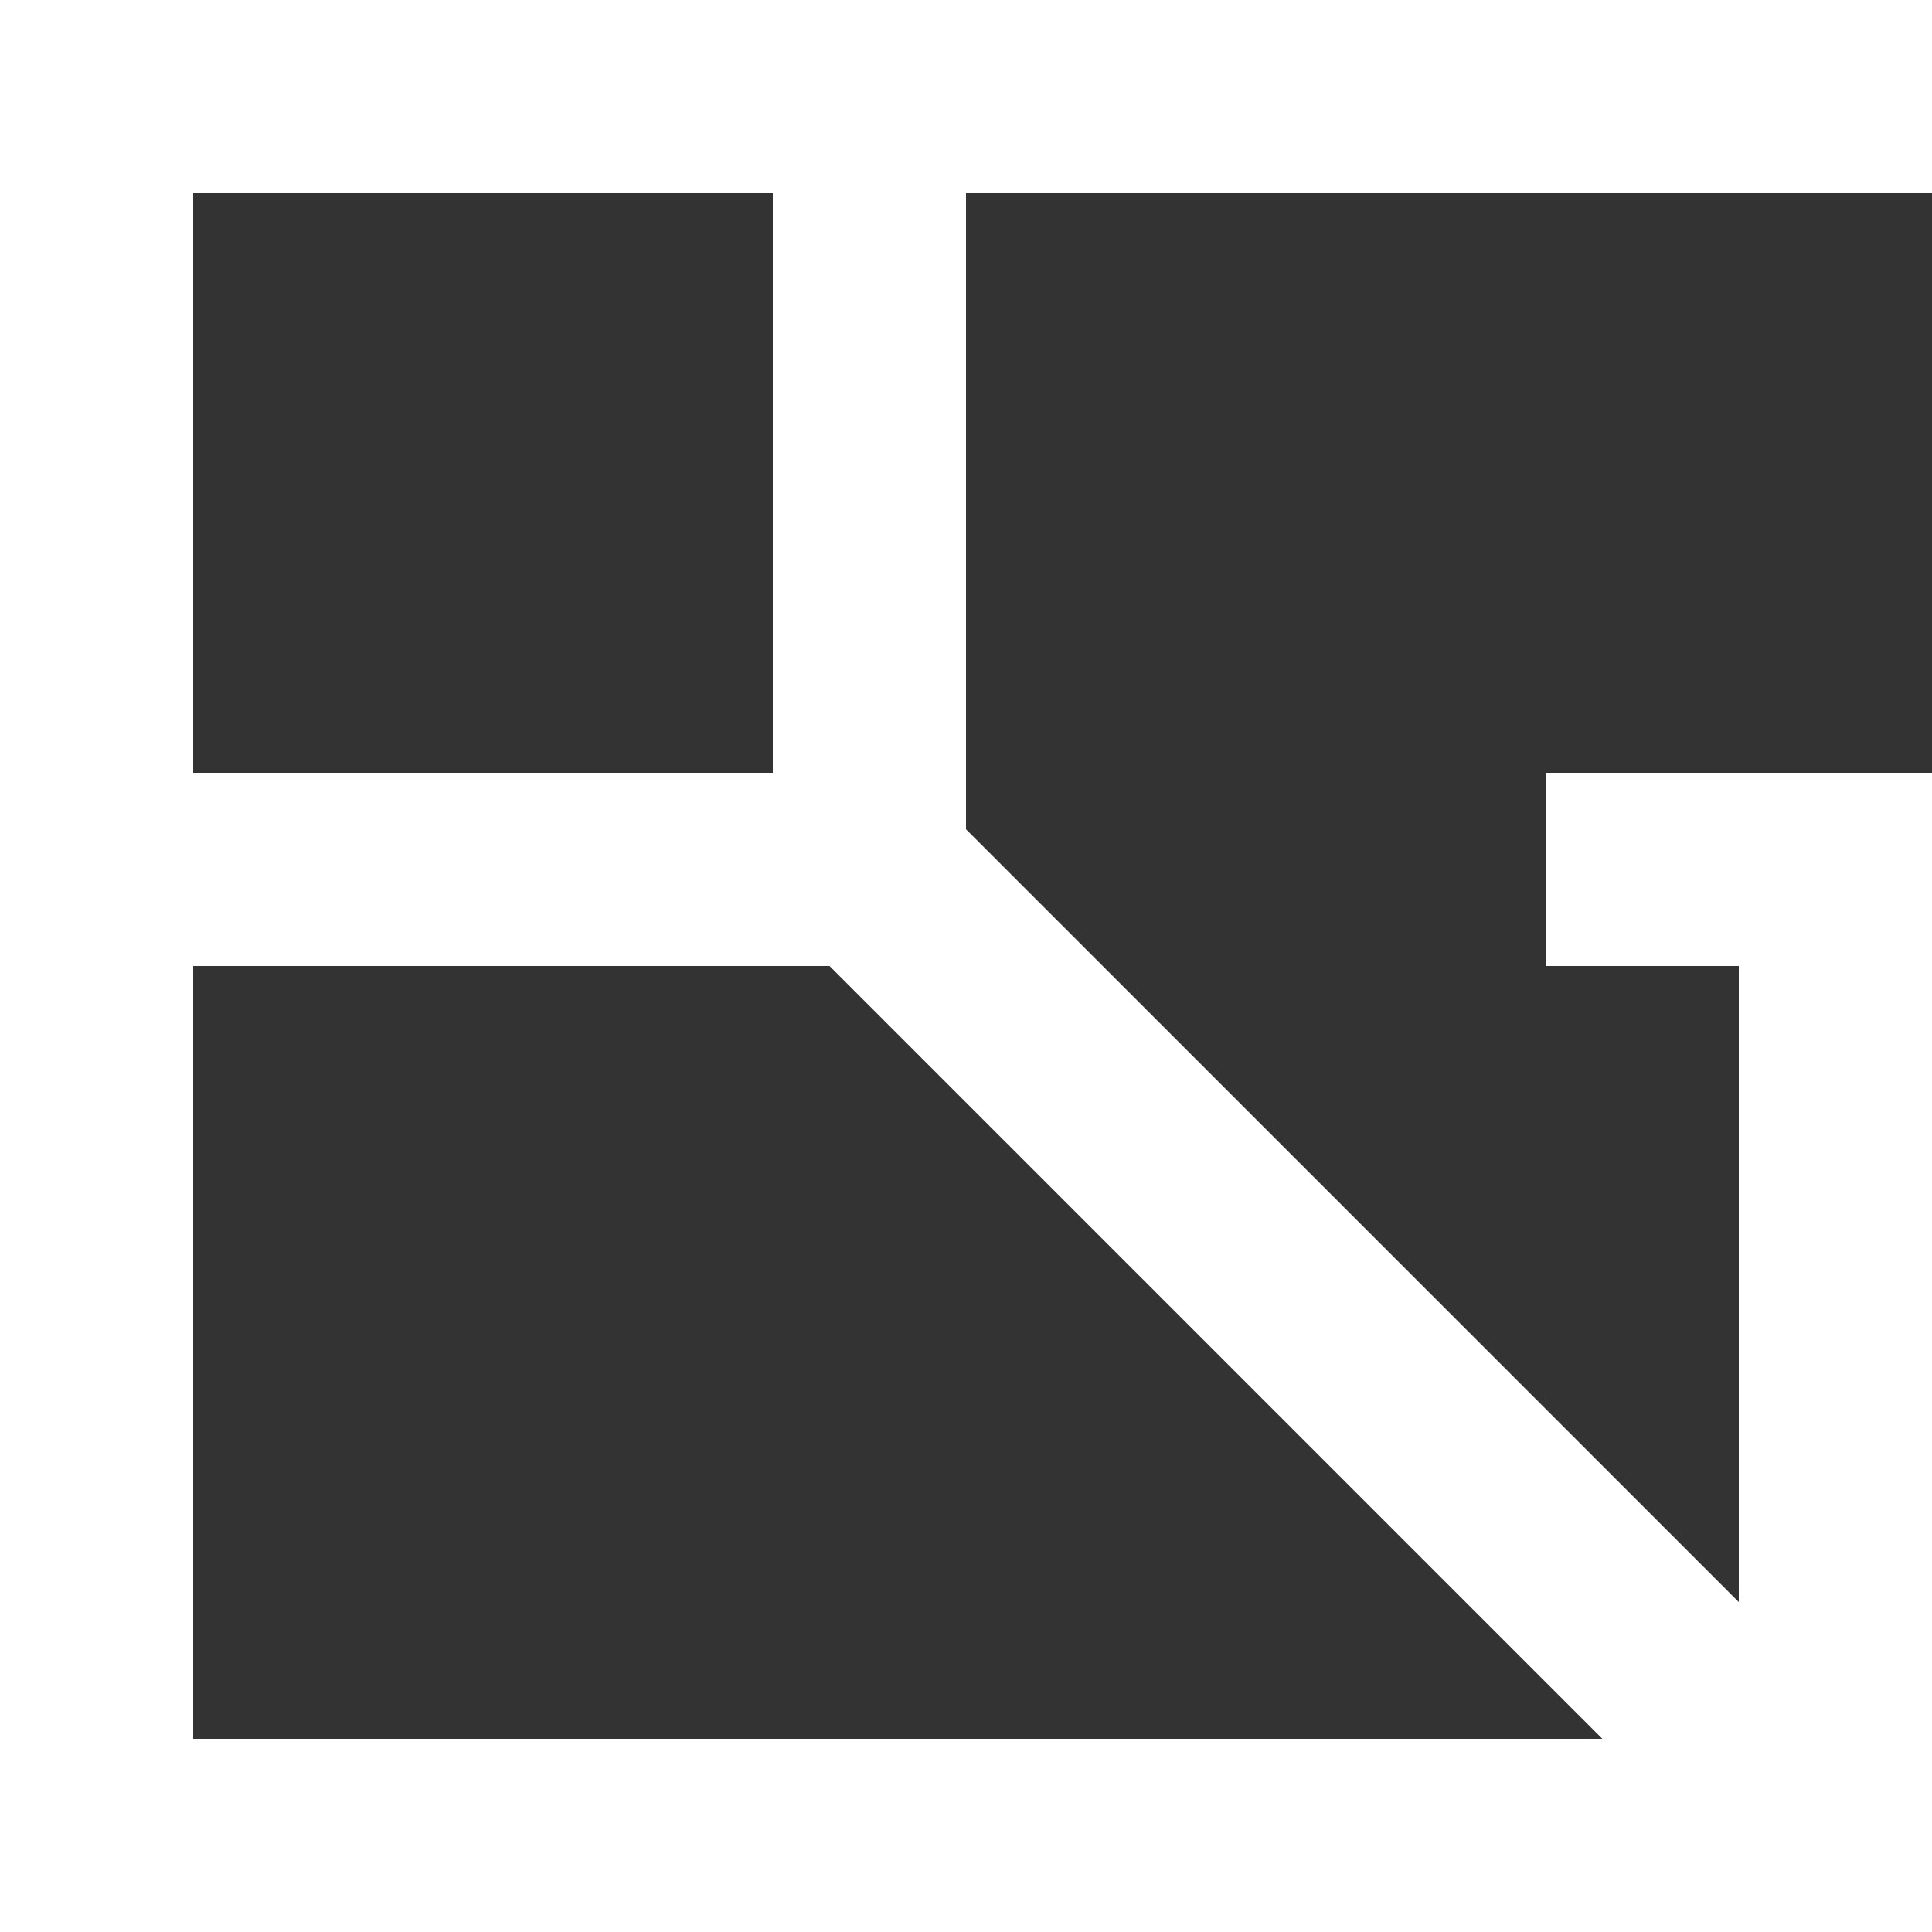 <?xml version="1.0" encoding="UTF-8" standalone="no"?>
<!DOCTYPE svg PUBLIC "-//W3C//DTD SVG 1.1//EN" "http://www.w3.org/Graphics/SVG/1.1/DTD/svg11.dtd">
<svg width="100%" height="100%" viewBox="0 0 1000 1000" version="1.1" xmlns="http://www.w3.org/2000/svg" xmlns:xlink="http://www.w3.org/1999/xlink" xml:space="preserve" xmlns:serif="http://www.serif.com/" style="fill-rule:evenodd;clip-rule:evenodd;stroke-linejoin:round;stroke-miterlimit:2;">
    <rect x="0" y="0" width="1000" height="1000" fill="#333333" stroke="none"/>
    <g transform="matrix(1,0,0,1,-100,-100)">
        <g id="Layer-1" serif:id="Layer 1">
            <g transform="matrix(-1,0,0,1,1200,-900)">
                <rect x="100" y="1000" width="1000" height="100" style="fill:white;"/>
            </g>
            <g transform="matrix(-0.707,-0.707,-0.707,0.707,848.277,421.704)">
                <rect x="-607.494" y="251.632" width="753.145" height="100" style="fill:white;"/>
            </g>
            <g transform="matrix(-1,0,0,1,1200,900)">
                <rect x="100" y="100" width="1000" height="100" style="fill:white;"/>
            </g>
            <g transform="matrix(-1,0,0,1,300,0)">
                <rect x="100" y="100" width="100" height="1000" style="fill:white;"/>
            </g>
            <g transform="matrix(-1,0,0,1,1100,-500)">
                <rect x="500" y="600" width="100" height="500" style="fill:white;"/>
            </g>
            <g transform="matrix(-1,0,0,1,700,-100)">
                <rect x="100" y="600" width="500" height="100" style="fill:white;"/>
            </g>
            <g transform="matrix(-1,0,0,1,2100,400)">
                <rect x="1000" y="100" width="100" height="600" style="fill:white;"/>
            </g>
            <g transform="matrix(-1,0,0,1,2000,-100)">
                <rect x="900" y="600" width="200" height="100" style="fill:white;"/>
            </g>
        </g>
    </g>
</svg>
